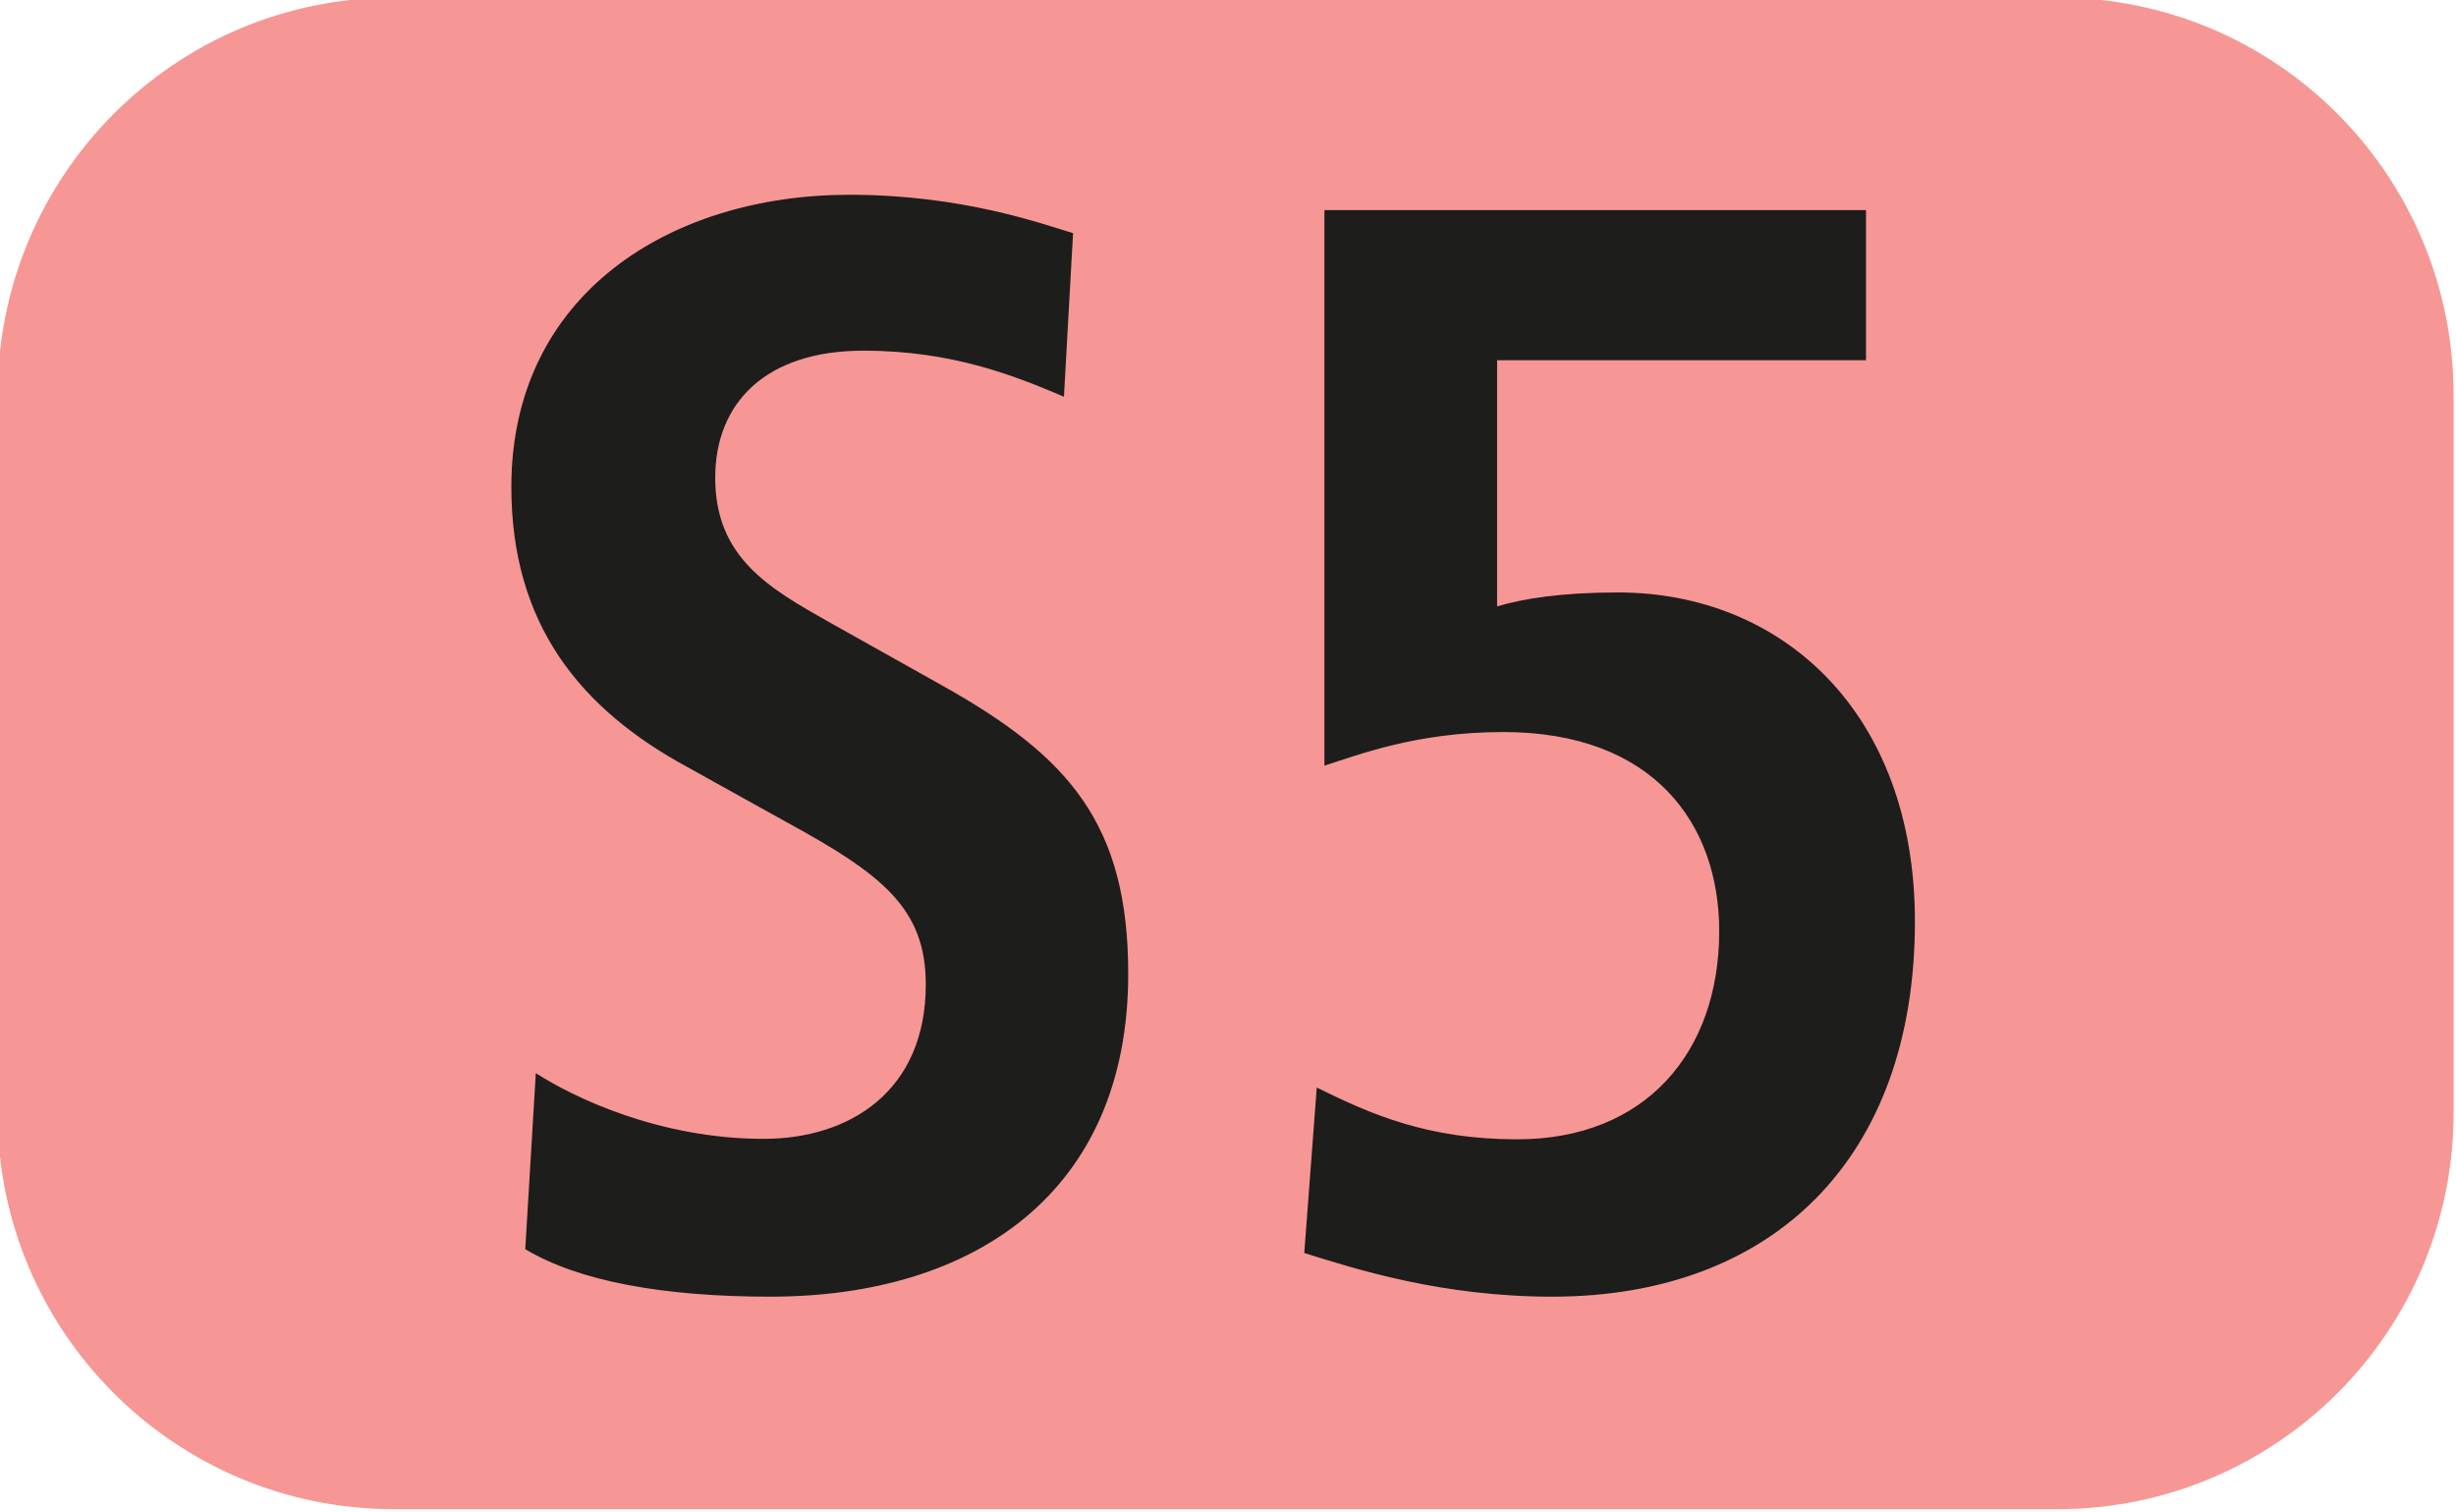 <?xml version="1.0" encoding="utf-8"?>
<!-- Generator: Adobe Illustrator 25.0.1, SVG Export Plug-In . SVG Version: 6.00 Build 0)  -->
<svg version="1.1" id="Ebene_1" xmlns="http://www.w3.org/2000/svg" xmlns:xlink="http://www.w3.org/1999/xlink" x="0px" y="0px"
	 viewBox="0 0 512 315.2" style="enable-background:new 0 0 512 315.2;" xml:space="preserve">
<style type="text/css">
	.st0{fill:#1D1D1B;}
	.st1{fill:#F69795;}
</style>
<rect x="41" y="30.6" class="st0" width="412" height="257"/>
<path class="st1" d="M428.9-0.5c45.6,0,82.6,37,82.6,82.9V232c0,45.6-37,82.6-82.6,82.6H82.1c-45.6,0-82.6-37-82.6-82.6V82.4
	c0-45.9,37-82.9,82.6-82.9H428.9z M160.6,270.3c42.4,0,74.6-21.7,74.6-67.3c0-31.3-12.4-45.3-38.6-60l-23.9-13.4
	c-12.4-7-23.6-13.4-23.6-30c0-15.6,10.5-26.5,30.9-26.5c18.8,0,31.9,5.4,41.8,9.6l1.9-34.1c-6.4-1.9-23-8-46.6-8
	c-37.3,0-70.5,20.7-70.5,60.9c0,28.7,14.4,46.3,36.7,58.4l20.7,11.5c19.8,10.8,29,17.9,29,33.8c0,22.3-15.9,32.2-33.8,32.2
	c-21.7,0-39.6-8.6-47.5-13.7l-2.2,36.7C120.7,267.1,138.3,270.3,160.6,270.3L160.6,270.3z M323.6,270.3c45.9,0,75.6-28.7,75.6-78.2
	c0-43.7-27.8-68.6-61.9-68.6c-11.8,0-19.8,1.3-25.2,2.9V75.1H389V43.8H276.1v115.8c7-2.2,19.1-7,37.3-7c31.3,0,45,19.1,45,41.5
	c0,25.2-15.3,43.4-42.1,43.4c-18.5,0-30.3-5.1-41.8-10.8l-2.6,34.5C282.8,264.6,300.6,270.3,323.6,270.3L323.6,270.3z"/>
</svg>
